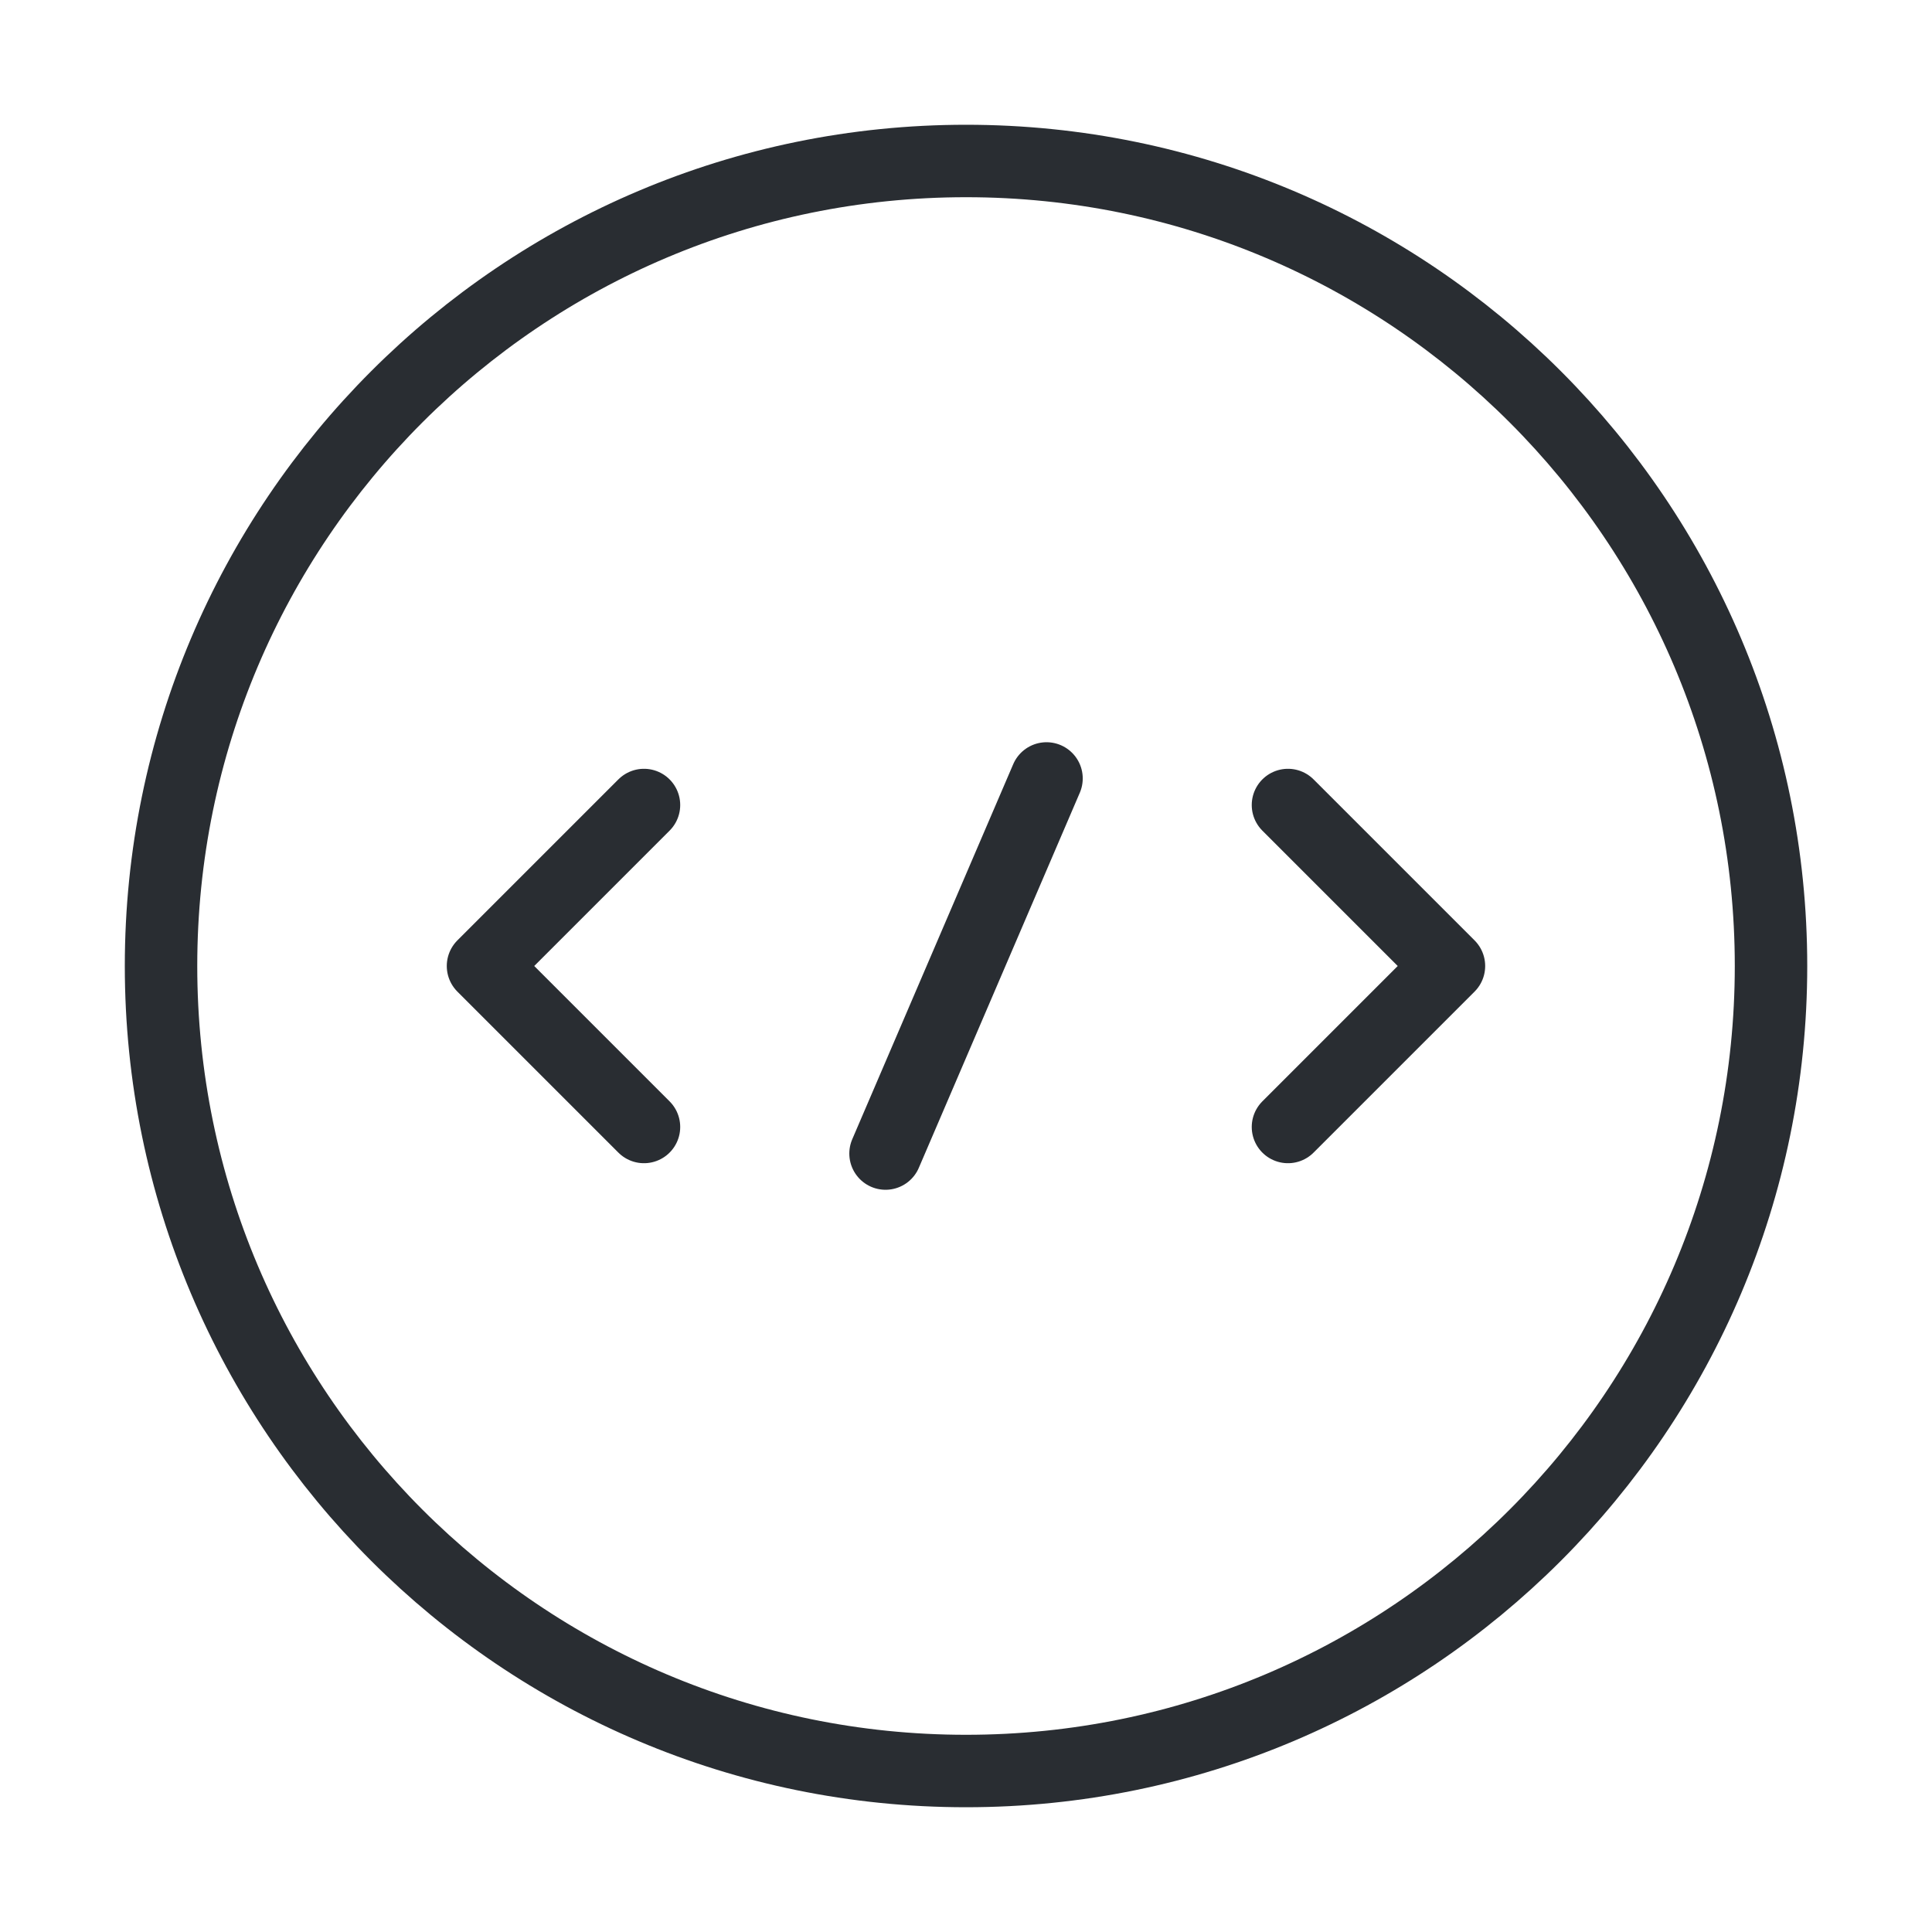 <svg width="40" height="40" viewBox="0 0 40 40" fill="none" xmlns="http://www.w3.org/2000/svg">
<path d="M13.333 16.667L10 20L13.333 23.333" stroke="#292D32" stroke-width="1.5" stroke-miterlimit="10" stroke-linecap="round" stroke-linejoin="round"/>
<path d="M26.666 16.667L29.999 20L26.666 23.333" stroke="#292D32" stroke-width="1.5" stroke-miterlimit="10" stroke-linecap="round" stroke-linejoin="round"/>
<path d="M20.001 36.667C29.205 36.667 36.667 29.205 36.667 20C36.667 10.795 29.205 3.333 20.001 3.333C10.796 3.333 3.334 10.795 3.334 20C3.334 29.205 10.796 36.667 20.001 36.667Z" stroke="#292D32" stroke-width="1.5" stroke-miterlimit="10" stroke-linecap="round" stroke-linejoin="round"/>
<path d="M21.667 16.117L18.334 23.883" stroke="#292D32" stroke-width="1.5" stroke-miterlimit="10" stroke-linecap="round" stroke-linejoin="round"/>
</svg>
